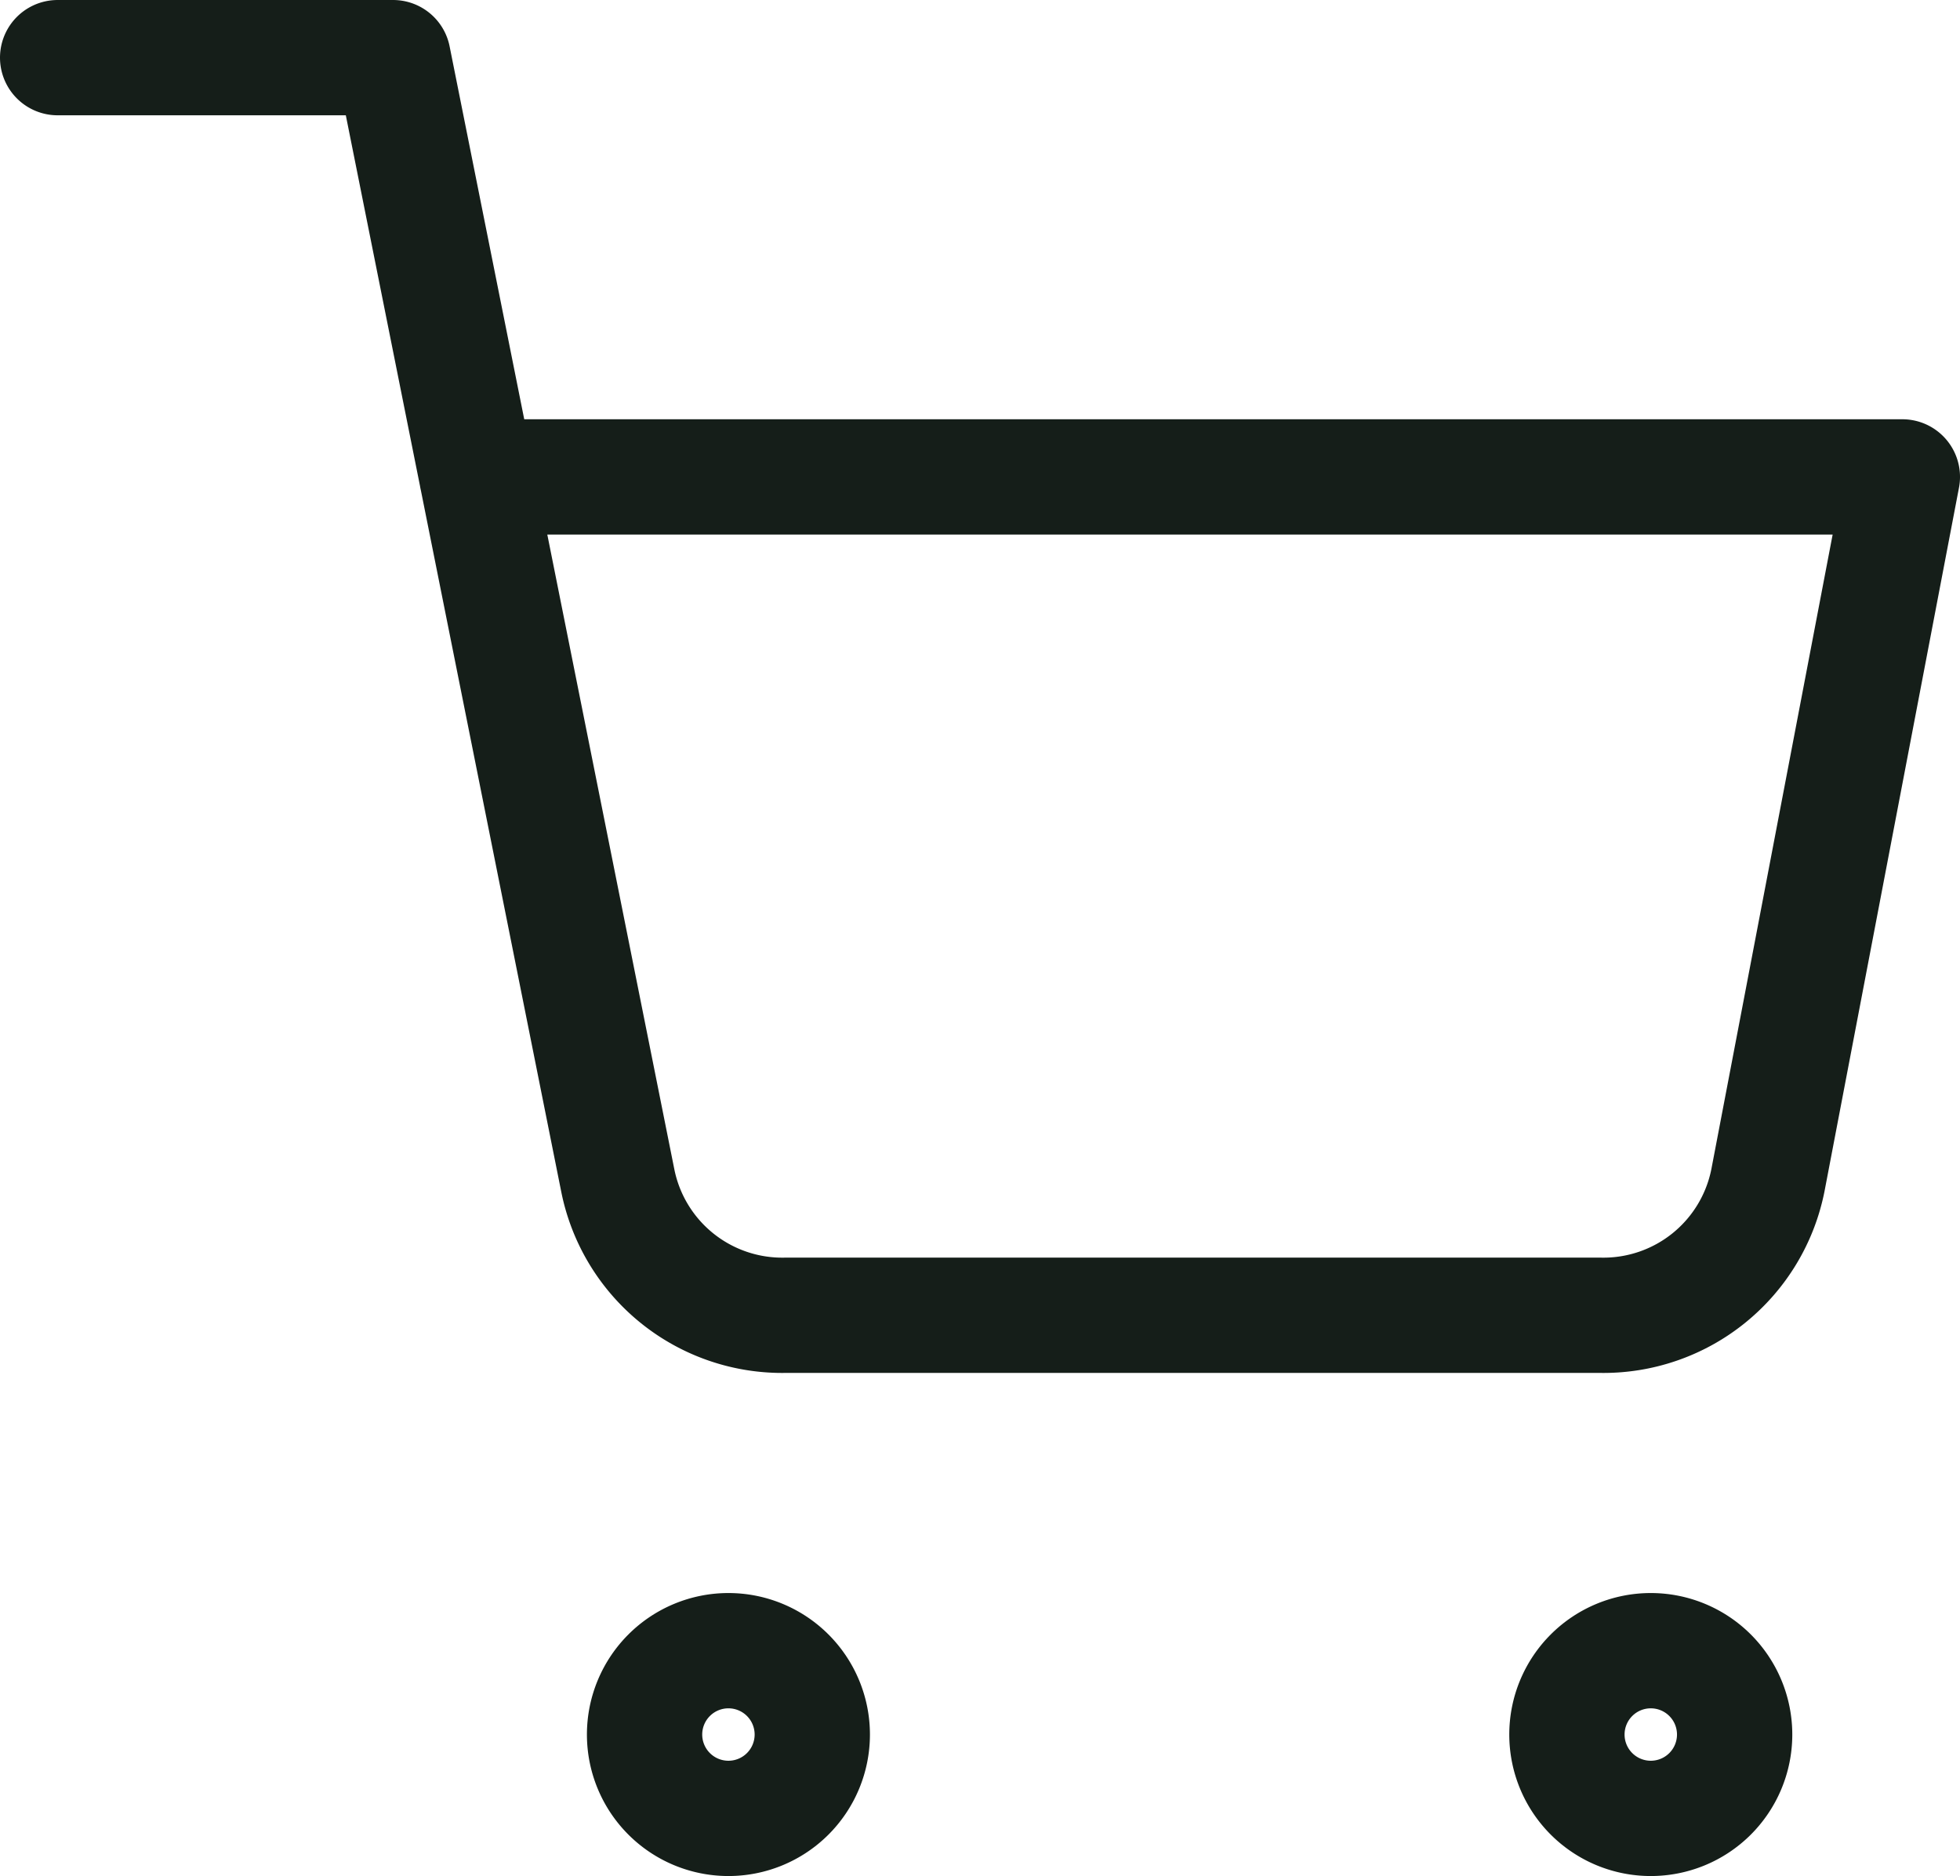 <svg xmlns="http://www.w3.org/2000/svg" width="25.5" height="24.409" viewBox="0 0 25.5 24.409">
  <g id="Icon_feather-shopping-cart" data-name="Icon feather-shopping-cart" transform="translate(-0.75 -0.75)">
    <path id="Path_15" data-name="Path 15" d="M14.182,31.091A1.091,1.091,0,1,1,13.091,30,1.091,1.091,0,0,1,14.182,31.091Z" transform="translate(-2.864 -7.773)" fill="none" stroke="#151e19" stroke-linecap="round" stroke-linejoin="round" stroke-width="1.5"/>
    <path id="Path_16" data-name="Path 16" d="M30.682,31.091A1.091,1.091,0,1,1,29.591,30,1.091,1.091,0,0,1,30.682,31.091Z" transform="translate(-7.364 -7.773)" fill="none" stroke="#151e19" stroke-linecap="round" stroke-linejoin="round" stroke-width="1.5"/>
    <path id="Path_17" data-name="Path 17" d="M1.5,1.5H5.864L8.787,16.107a2.182,2.182,0,0,0,2.182,1.756h10.6a2.182,2.182,0,0,0,2.182-1.756L25.5,6.955H6.955" fill="none" stroke="#151e19" stroke-linecap="round" stroke-linejoin="round" stroke-width="1.5"/>
  </g>
</svg>
